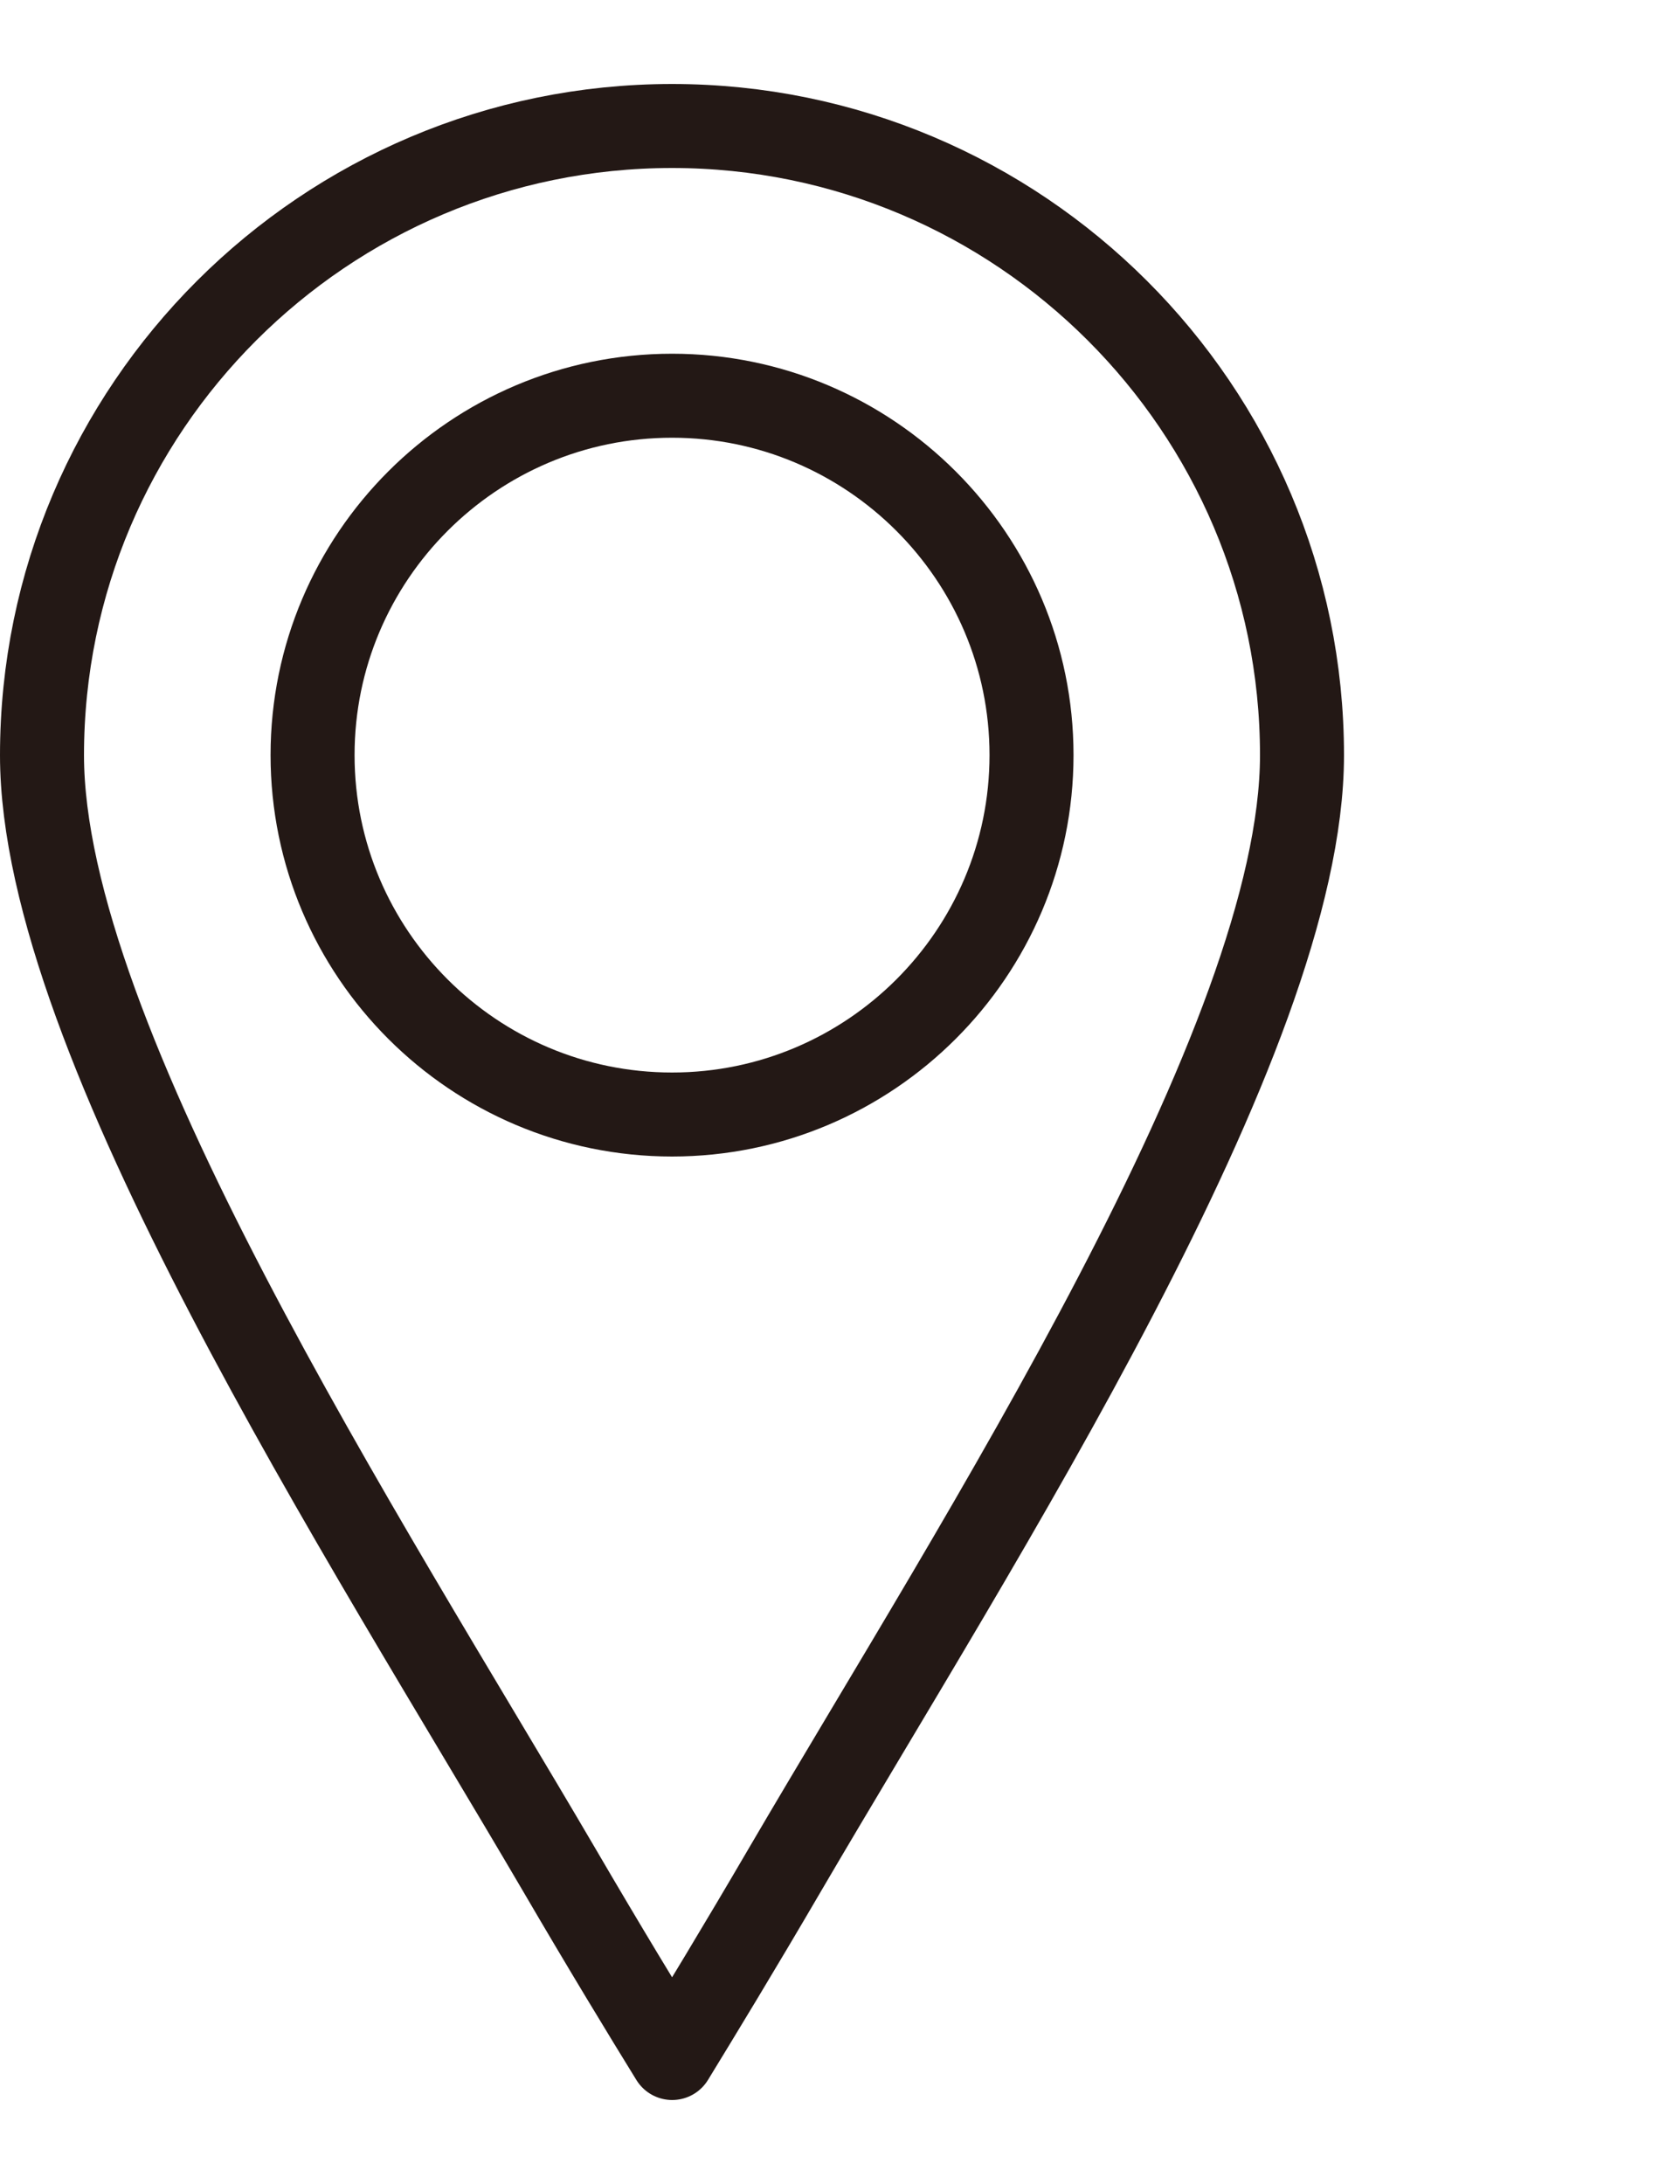<?xml version="1.0" encoding="utf-8"?>
<!-- Generator: Adobe Illustrator 28.2.0, SVG Export Plug-In . SVG Version: 6.00 Build 0)  -->
<svg version="1.1" id="レイヤー_1" xmlns="http://www.w3.org/2000/svg" xmlns:xlink="http://www.w3.org/1999/xlink" x="0px"
	 y="0px" width="20px" height="26px" viewBox="0 0 20 26" enable-background="new 0 0 20 26" xml:space="preserve">
<path fill="none" stroke="#231815" stroke-linecap="round" stroke-linejoin="round" stroke-miterlimit="10" d="M9.353,22.244
	c-0.554,0.949-1.029,1.729-1.351,2.256c-0.325-0.527-0.8-1.307-1.354-2.256C4.35,18.321,0.5,12.384,0.5,8.991
	C0.5,4.861,3.864,1.5,8.001,1.5c4.134,0,7.499,3.361,7.499,7.491C15.499,12.384,11.648,18.321,9.353,22.244z"/>
<path fill="none" stroke="#231815" stroke-linecap="round" stroke-linejoin="round" stroke-miterlimit="10" d="M8.001,13.268
	c-2.361,0-4.28-1.919-4.28-4.279c0-2.358,1.919-4.278,4.28-4.278c2.358,0,4.279,1.921,4.279,4.278
	C12.28,11.349,10.358,13.268,8.001,13.268z"/>
</svg>
